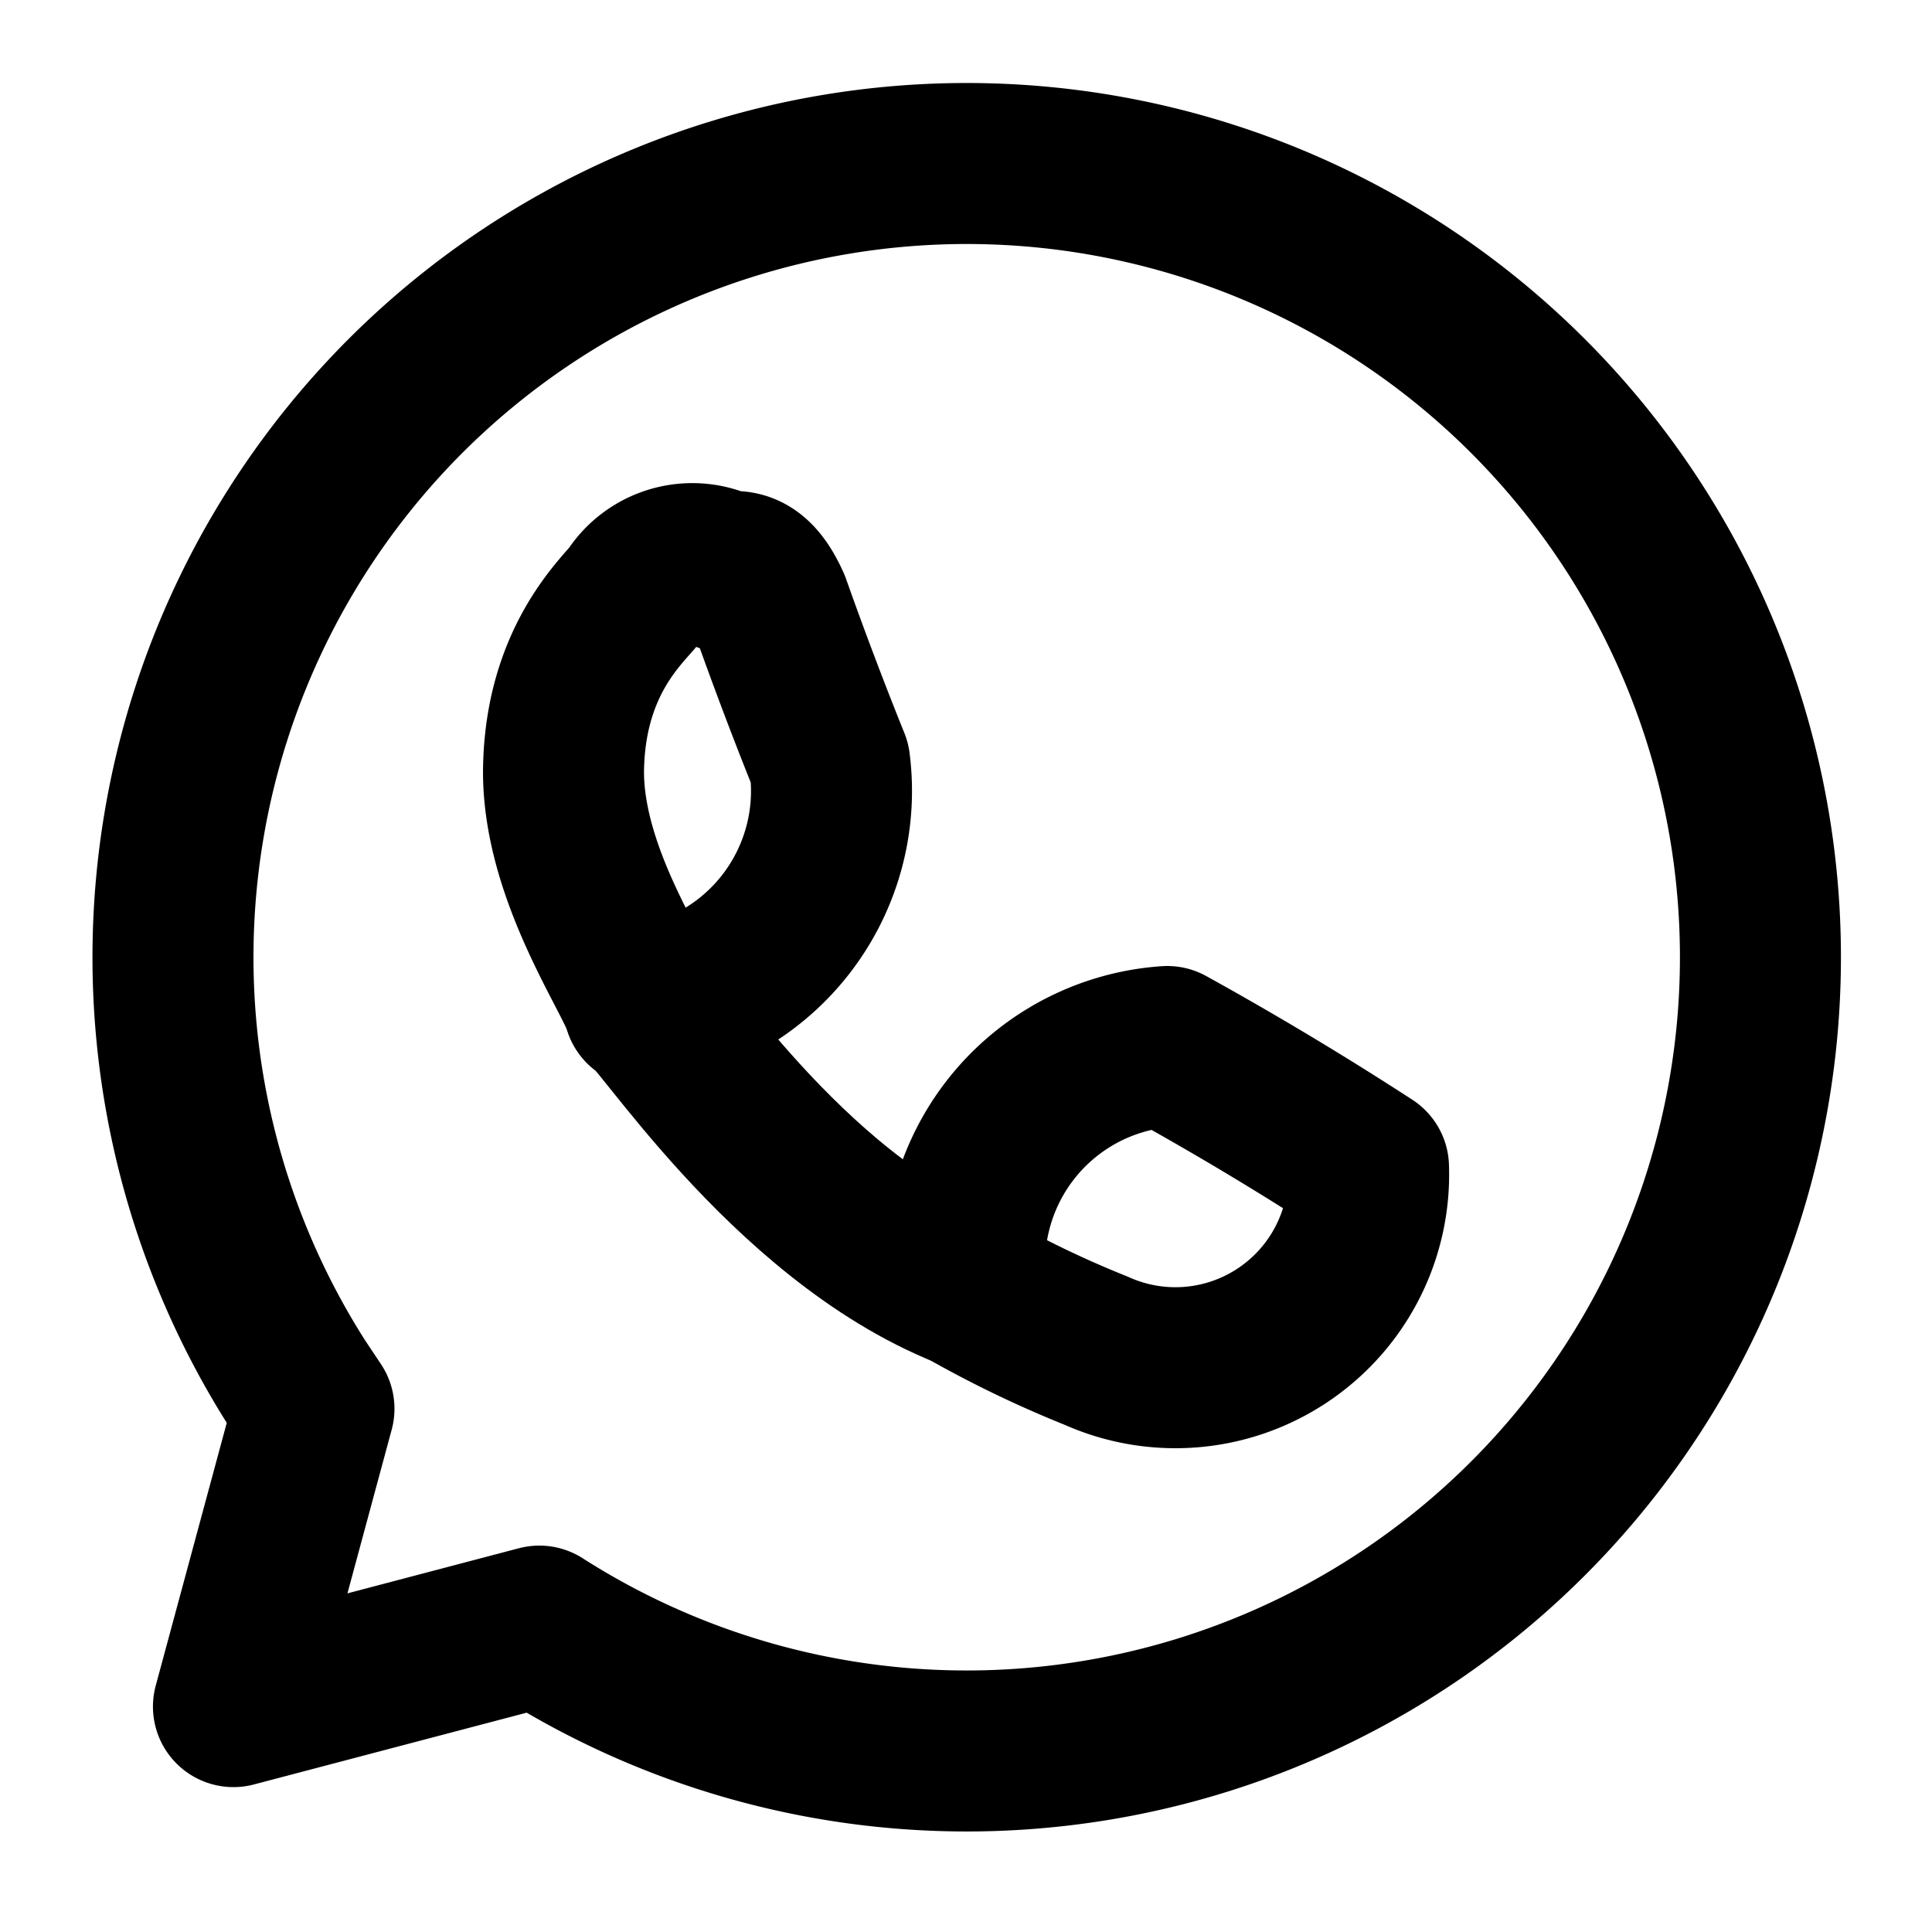 <svg
  xmlns="http://www.w3.org/2000/svg"
  width="24"
  height="24"
  viewBox="0 0 24 24"
  fill="none"
  stroke="currentColor"
  stroke-width="2"
  stroke-linecap="round"
  stroke-linejoin="round"
>
  <path
    d="M8 12.5a2.7 2.7 0 0 0 2.307-3.02 49.6 49.6 0 0 1-.74-1.956c-.218-.49-.421-.421-.567-.424a.86.86 0 0 0-1.133.312c-.225.26-.861.892-.867 2.188.006 1.273.888 2.514 1 2.9" />
  <path
    d="M12 16a13.14 13.14 0 0 0 1.617.779A2.4 2.4 0 0 0 17 14.5a41.1 41.1 0 0 0-2.5-1.5 2.7 2.7 0 0 0-2.5 3" />
  <path d="M3.7 17.2a9.86 9.86 0 1 1 3 3l-3.8 1 1-3.7Z" />
  <path d="M8 12.5c.134-.037 1.746 2.599 4 3.5" />
</svg>